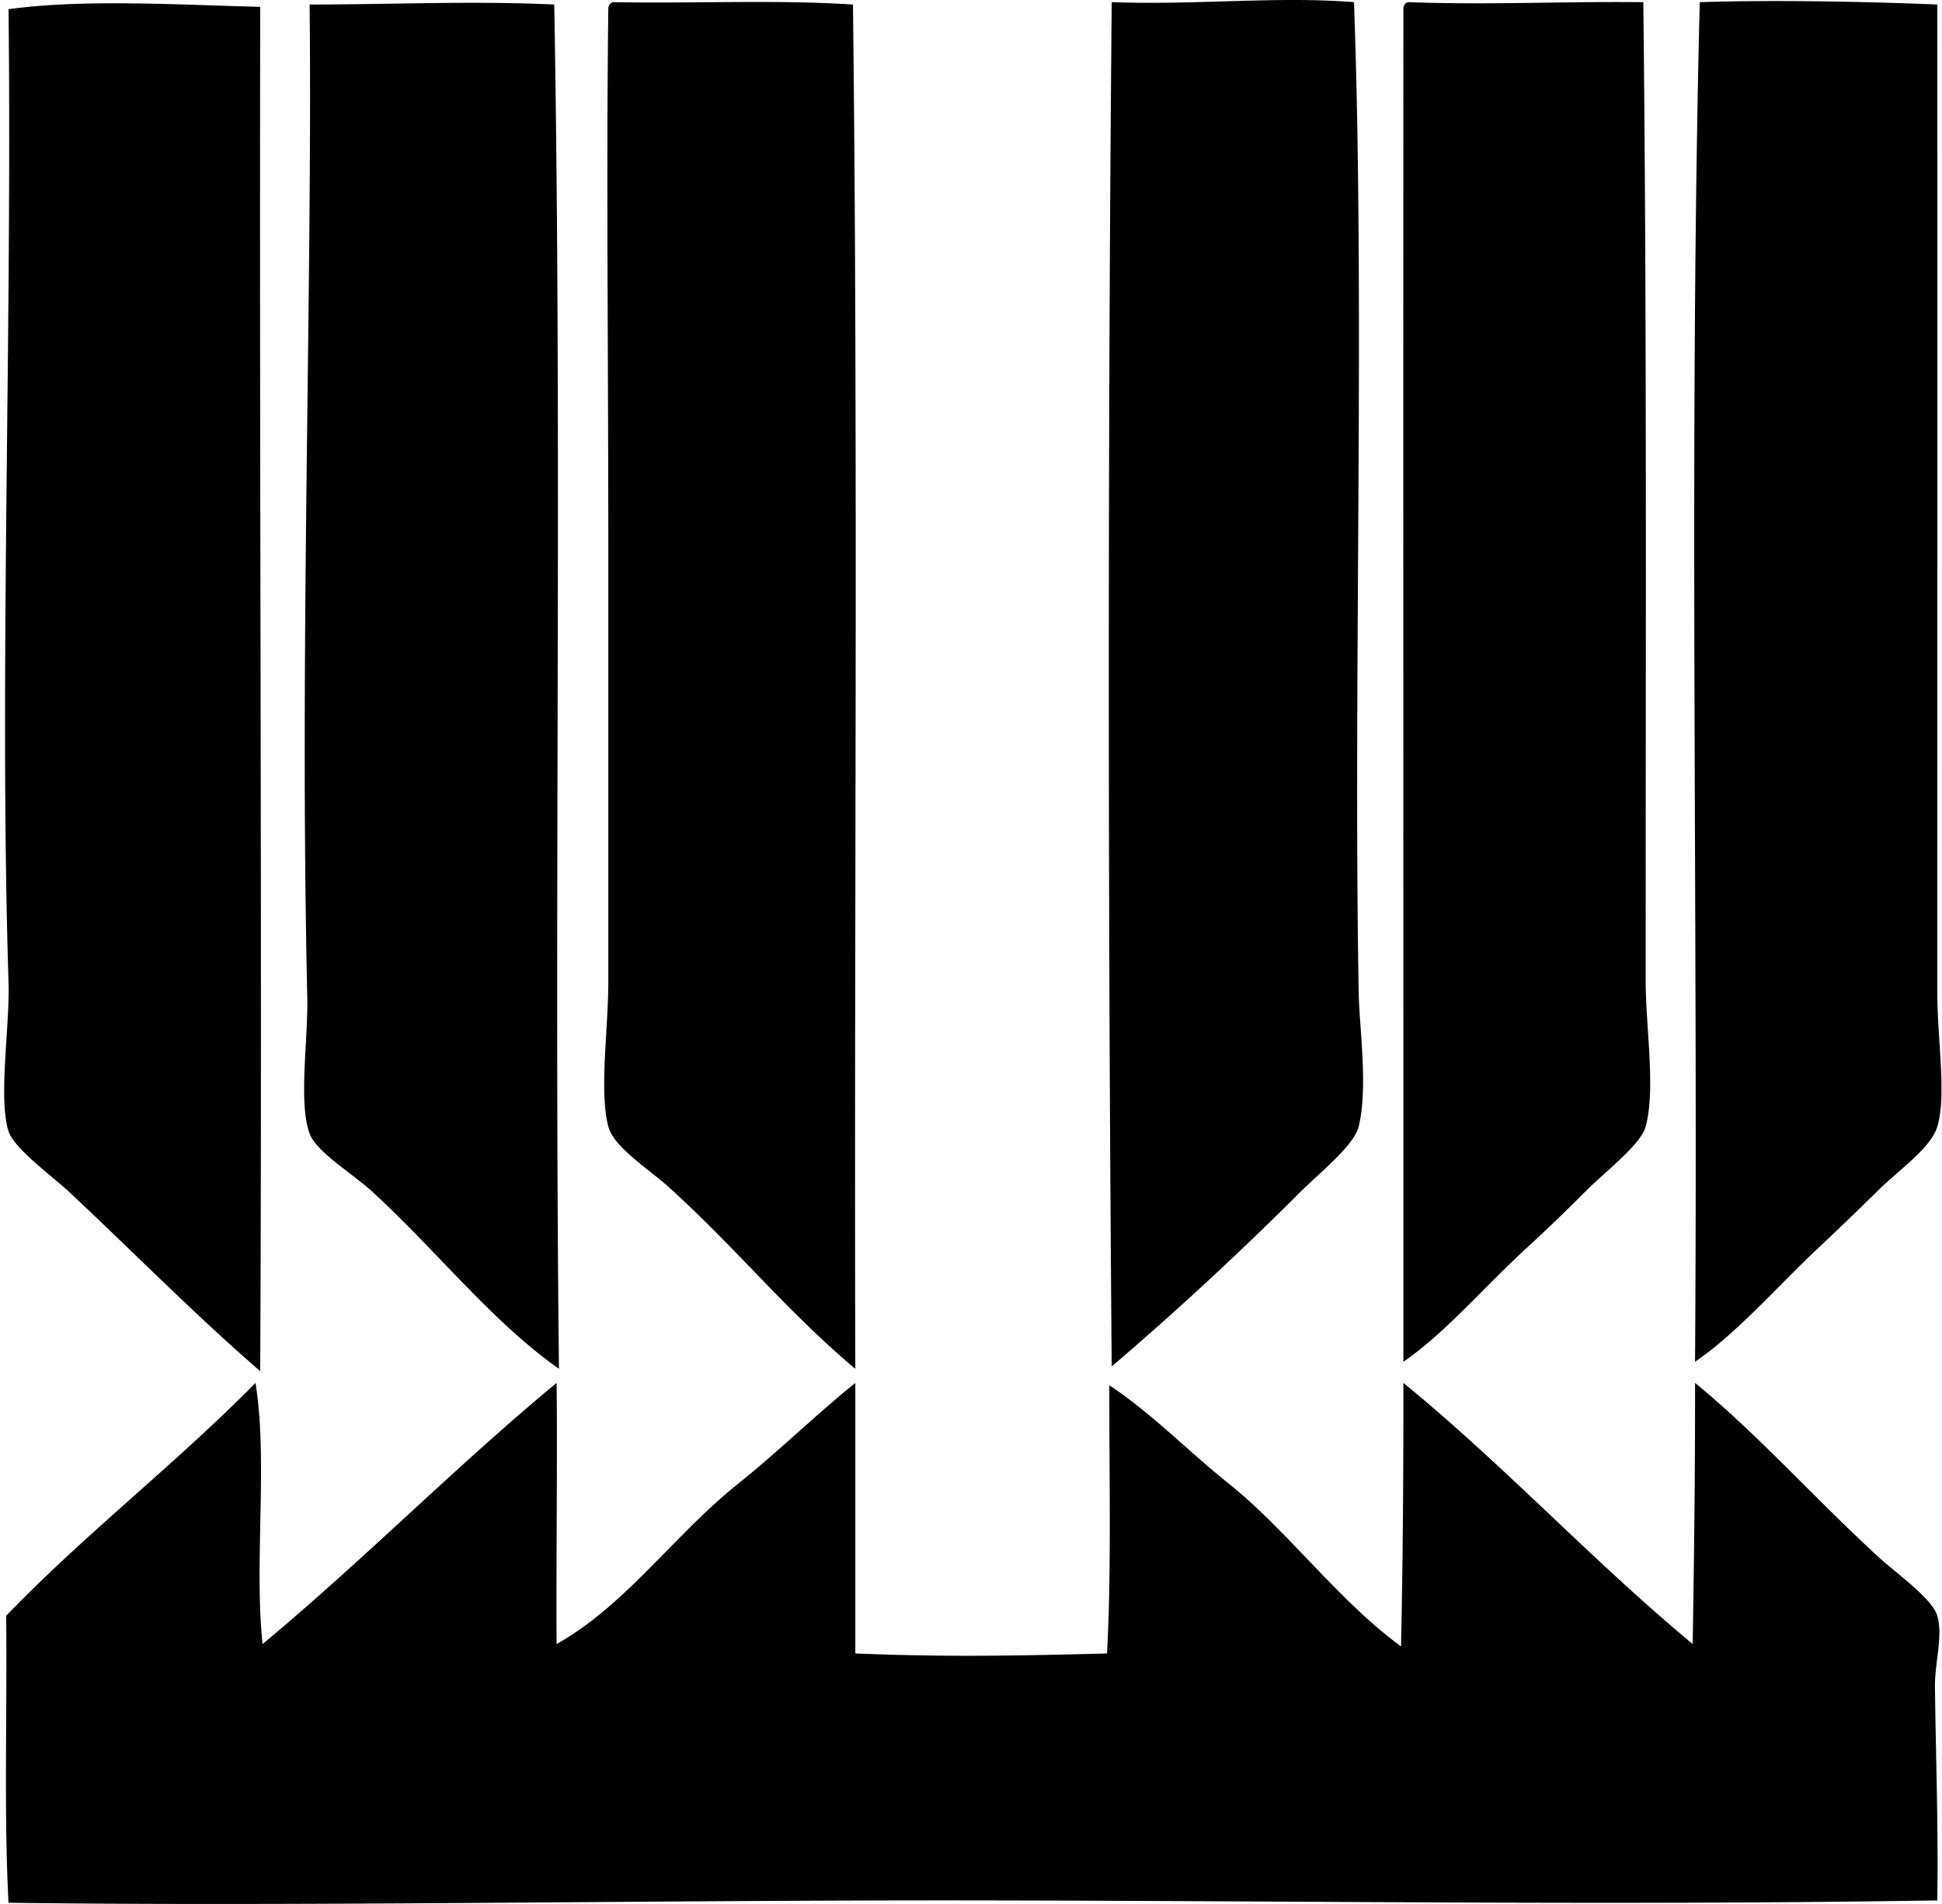 <svg xmlns="http://www.w3.org/2000/svg" width="204" height="200" fill="none" viewBox="0 0 204 200">
  <path fill="#000" fill-rule="evenodd" d="M142.231.228c1.168 31.876-.084 71.429.494 104.023.066 3.766 1.006 9.941 0 14.085-.488 2.011-4.154 4.896-6.177 6.919a345.76 345.76 0 0 1-19.766 18.283c-.387-44.605-.424-98 0-143.31 9.036.32 17.405-.646 25.449 0Zm61.277.247c.019 34.576 0 70.788 0 103.776 0 5.044.991 10.802 0 14.085-.679 2.257-3.983 4.511-6.177 6.672a394.067 394.067 0 0 1-6.425 6.177c-4.3 4.05-8.443 8.851-12.849 11.86.334-47.39-.663-96.063.495-142.817 7.219-.237 16.845-.093 24.956.247ZM27.335.72c-.095 51.597.212 98.894 0 143.312-6.823-5.901-12.971-12.171-20.014-18.777-1.78-1.671-5.84-4.592-6.424-6.425-1.096-3.436.14-11.012 0-15.568-.989-31.993.385-67.881 0-102.295C8.687-.11 18.434.492 27.335.72ZM58.222.476c.844 48.083-.044 94.346.494 143.31-7.075-4.999-12.586-12.132-19.519-18.53-2.159-1.994-5.965-4.235-6.672-6.178-1.194-3.283-.146-9.839-.247-14.332-.82-36.469.544-74.351.247-104.27 9.19-.008 16.95-.404 25.697 0Zm6.175-.248C73.258.383 81.384-.048 89.6.476c.554 46.397.115 97.89.247 143.309-7.22-6.07-12.26-12.414-19.521-19.024-2.066-1.883-5.856-4.231-6.425-6.425-.972-3.751 0-10.095 0-15.321V57.553c0-19.65-.218-39.655 0-56.585-.01-.422.186-.64.495-.74Zm83.517.001c8.969.307 15.632-.091 24.71 0 .373 32.848.247 65.03.247 102.787 0 4.875 1.069 11.37 0 15.32-.515 1.908-4.336 4.818-6.177 6.672a192.768 192.768 0 0 1-6.425 6.178c-4.373 4.012-8.447 8.832-12.849 11.86.004-47.971-.019-94.653 0-142.078-.01-.422.183-.64.494-.74ZM27.582 172.694c10.618-8.82 20.246-18.629 30.885-27.426.1 7.403-.056 19.255 0 27.426 7.211-4.021 12.334-11.446 19.026-16.802 4.332-3.466 8.151-7.234 12.355-10.624v28.415c9.65.404 17.504.235 26.438 0 .49-8.896.21-19.612.247-28.168 4.373 2.875 8.186 6.843 12.602 10.377 6.136 4.913 11.453 12.244 18.038 17.049.195-8.925.257-18.441.247-27.675 10.608 8.665 19.855 18.69 30.39 27.426.155-9.807.258-17.576.248-27.426 6.63 5.429 12.464 12.035 19.271 18.285 1.916 1.759 5.636 4.358 6.178 6.177.616 2.068-.274 5.022-.247 7.413.092 7.891.362 14.365.247 22.485-33.623.538-65.099.05-101.059 0-33.482-.047-70.64.649-101.553.247-.492-9.197-.134-19.926-.247-30.145 8.28-8.606 17.817-15.951 26.192-24.462 1.317 8.076-.16 18.942.742 27.428Z" clip-rule="evenodd"/>
</svg>
